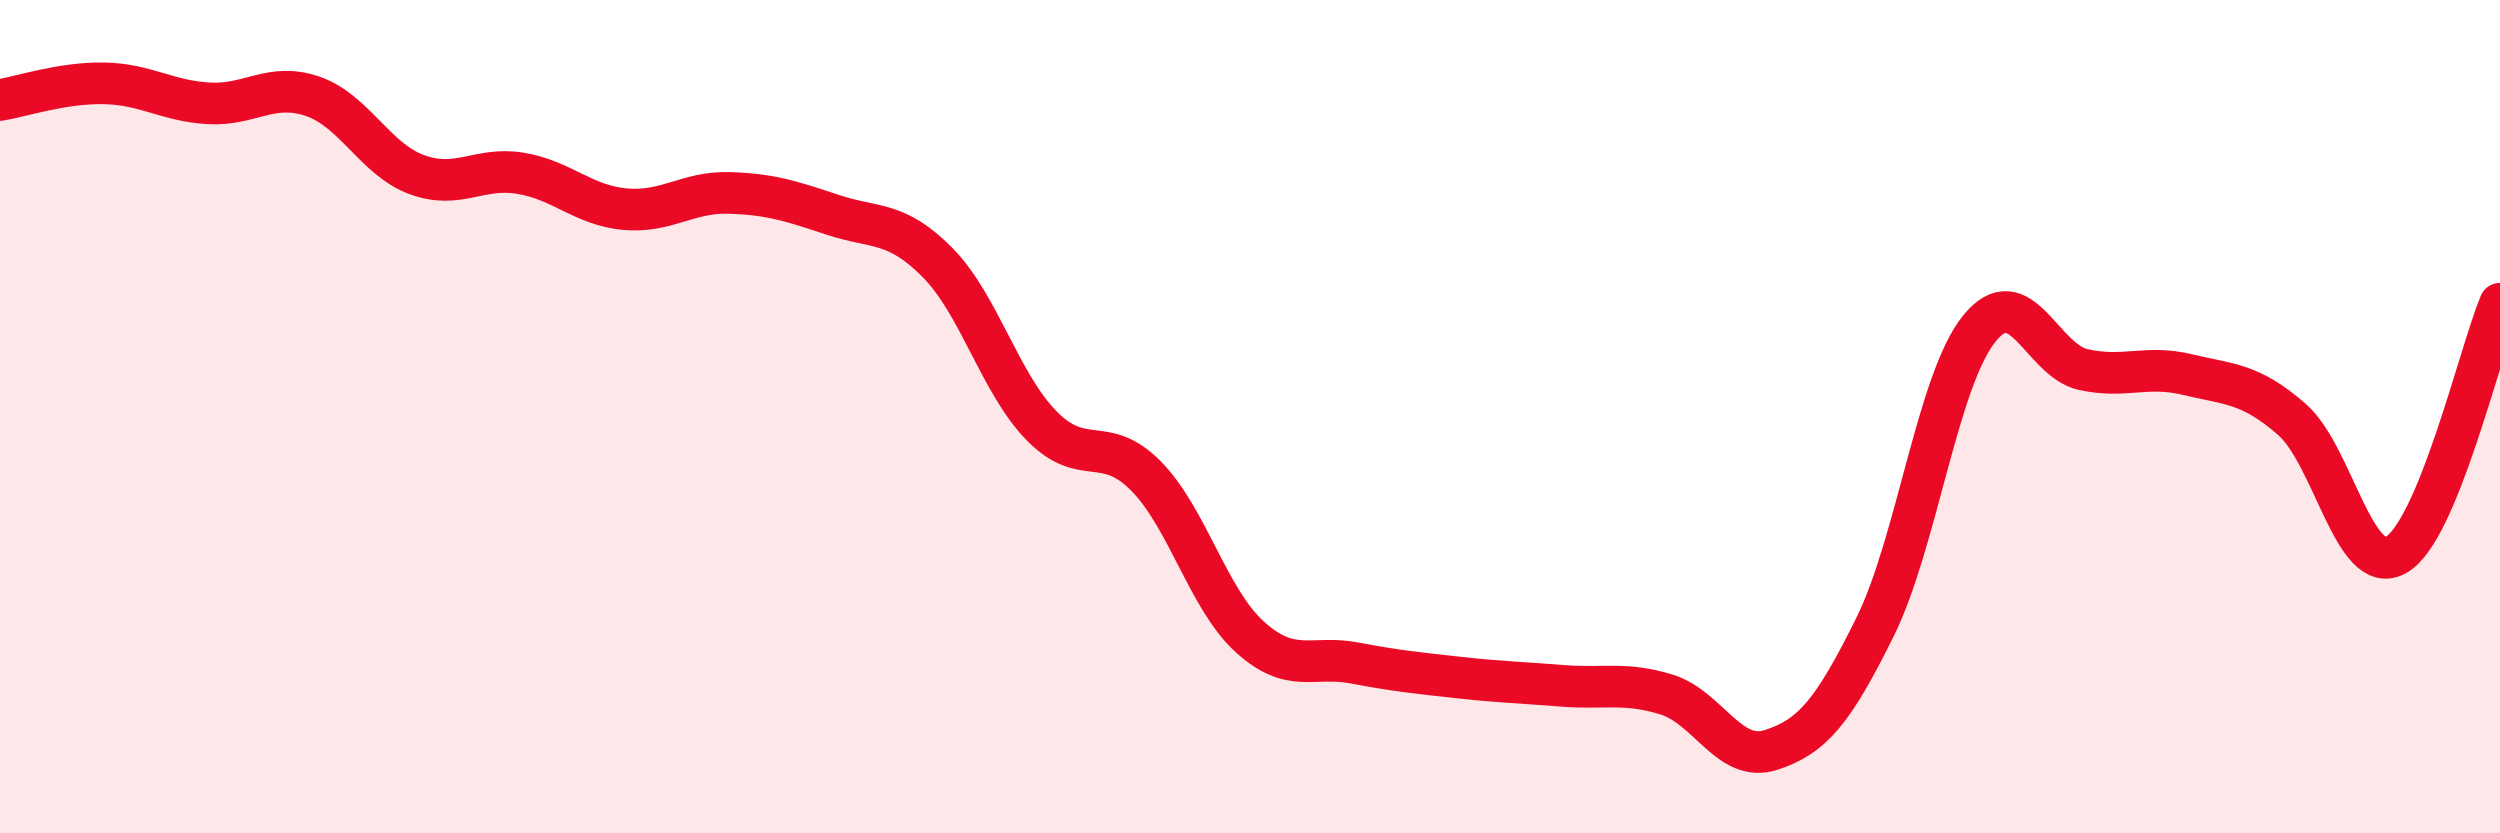 
    <svg width="60" height="20" viewBox="0 0 60 20" xmlns="http://www.w3.org/2000/svg">
      <path
        d="M 0,2.4 C 0.5,2.32 1.5,1.98 2.5,2 C 3.5,2.02 4,2.42 5,2.48 C 6,2.54 6.5,1.97 7.5,2.31 C 8.5,2.65 9,3.82 10,4.19 C 11,4.56 11.5,3.99 12.5,4.16 C 13.5,4.33 14,4.93 15,5.02 C 16,5.11 16.5,4.6 17.5,4.63 C 18.5,4.66 19,4.83 20,5.16 C 21,5.49 21.5,5.29 22.5,6.3 C 23.5,7.31 24,9.2 25,10.22 C 26,11.24 26.5,10.41 27.5,11.42 C 28.5,12.43 29,14.39 30,15.29 C 31,16.19 31.5,15.72 32.5,15.91 C 33.5,16.1 34,16.15 35,16.26 C 36,16.37 36.5,16.38 37.5,16.46 C 38.5,16.54 39,16.36 40,16.67 C 41,16.98 41.5,18.32 42.5,18 C 43.5,17.68 44,17.07 45,15.05 C 46,13.03 46.5,9.13 47.5,7.89 C 48.5,6.65 49,8.65 50,8.87 C 51,9.09 51.5,8.75 52.5,8.99 C 53.5,9.23 54,9.19 55,10.06 C 56,10.93 56.5,13.87 57.5,13.32 C 58.5,12.77 59.5,8.5 60,7.29L60 20L0 20Z"
        fill="#EB0A25"
        opacity="0.1"
        stroke-linecap="round"
        stroke-linejoin="round"
      />
      <path
        d="M 0,2.4 C 0.5,2.32 1.5,1.98 2.5,2 C 3.5,2.02 4,2.42 5,2.48 C 6,2.54 6.5,1.97 7.5,2.31 C 8.5,2.65 9,3.82 10,4.19 C 11,4.56 11.5,3.99 12.5,4.16 C 13.5,4.33 14,4.93 15,5.02 C 16,5.11 16.5,4.6 17.5,4.63 C 18.5,4.66 19,4.83 20,5.16 C 21,5.49 21.5,5.29 22.5,6.3 C 23.5,7.31 24,9.2 25,10.22 C 26,11.24 26.5,10.41 27.5,11.42 C 28.5,12.43 29,14.39 30,15.29 C 31,16.19 31.5,15.72 32.5,15.91 C 33.5,16.1 34,16.15 35,16.26 C 36,16.37 36.5,16.38 37.5,16.46 C 38.5,16.54 39,16.36 40,16.67 C 41,16.98 41.5,18.32 42.5,18 C 43.5,17.68 44,17.07 45,15.05 C 46,13.03 46.5,9.13 47.5,7.89 C 48.5,6.65 49,8.65 50,8.87 C 51,9.09 51.5,8.75 52.5,8.99 C 53.5,9.23 54,9.19 55,10.06 C 56,10.93 56.5,13.87 57.5,13.32 C 58.5,12.77 59.5,8.5 60,7.29"
        stroke="#EB0A25"
        stroke-width="1"
        fill="none"
        stroke-linecap="round"
        stroke-linejoin="round"
      />
    </svg>
  